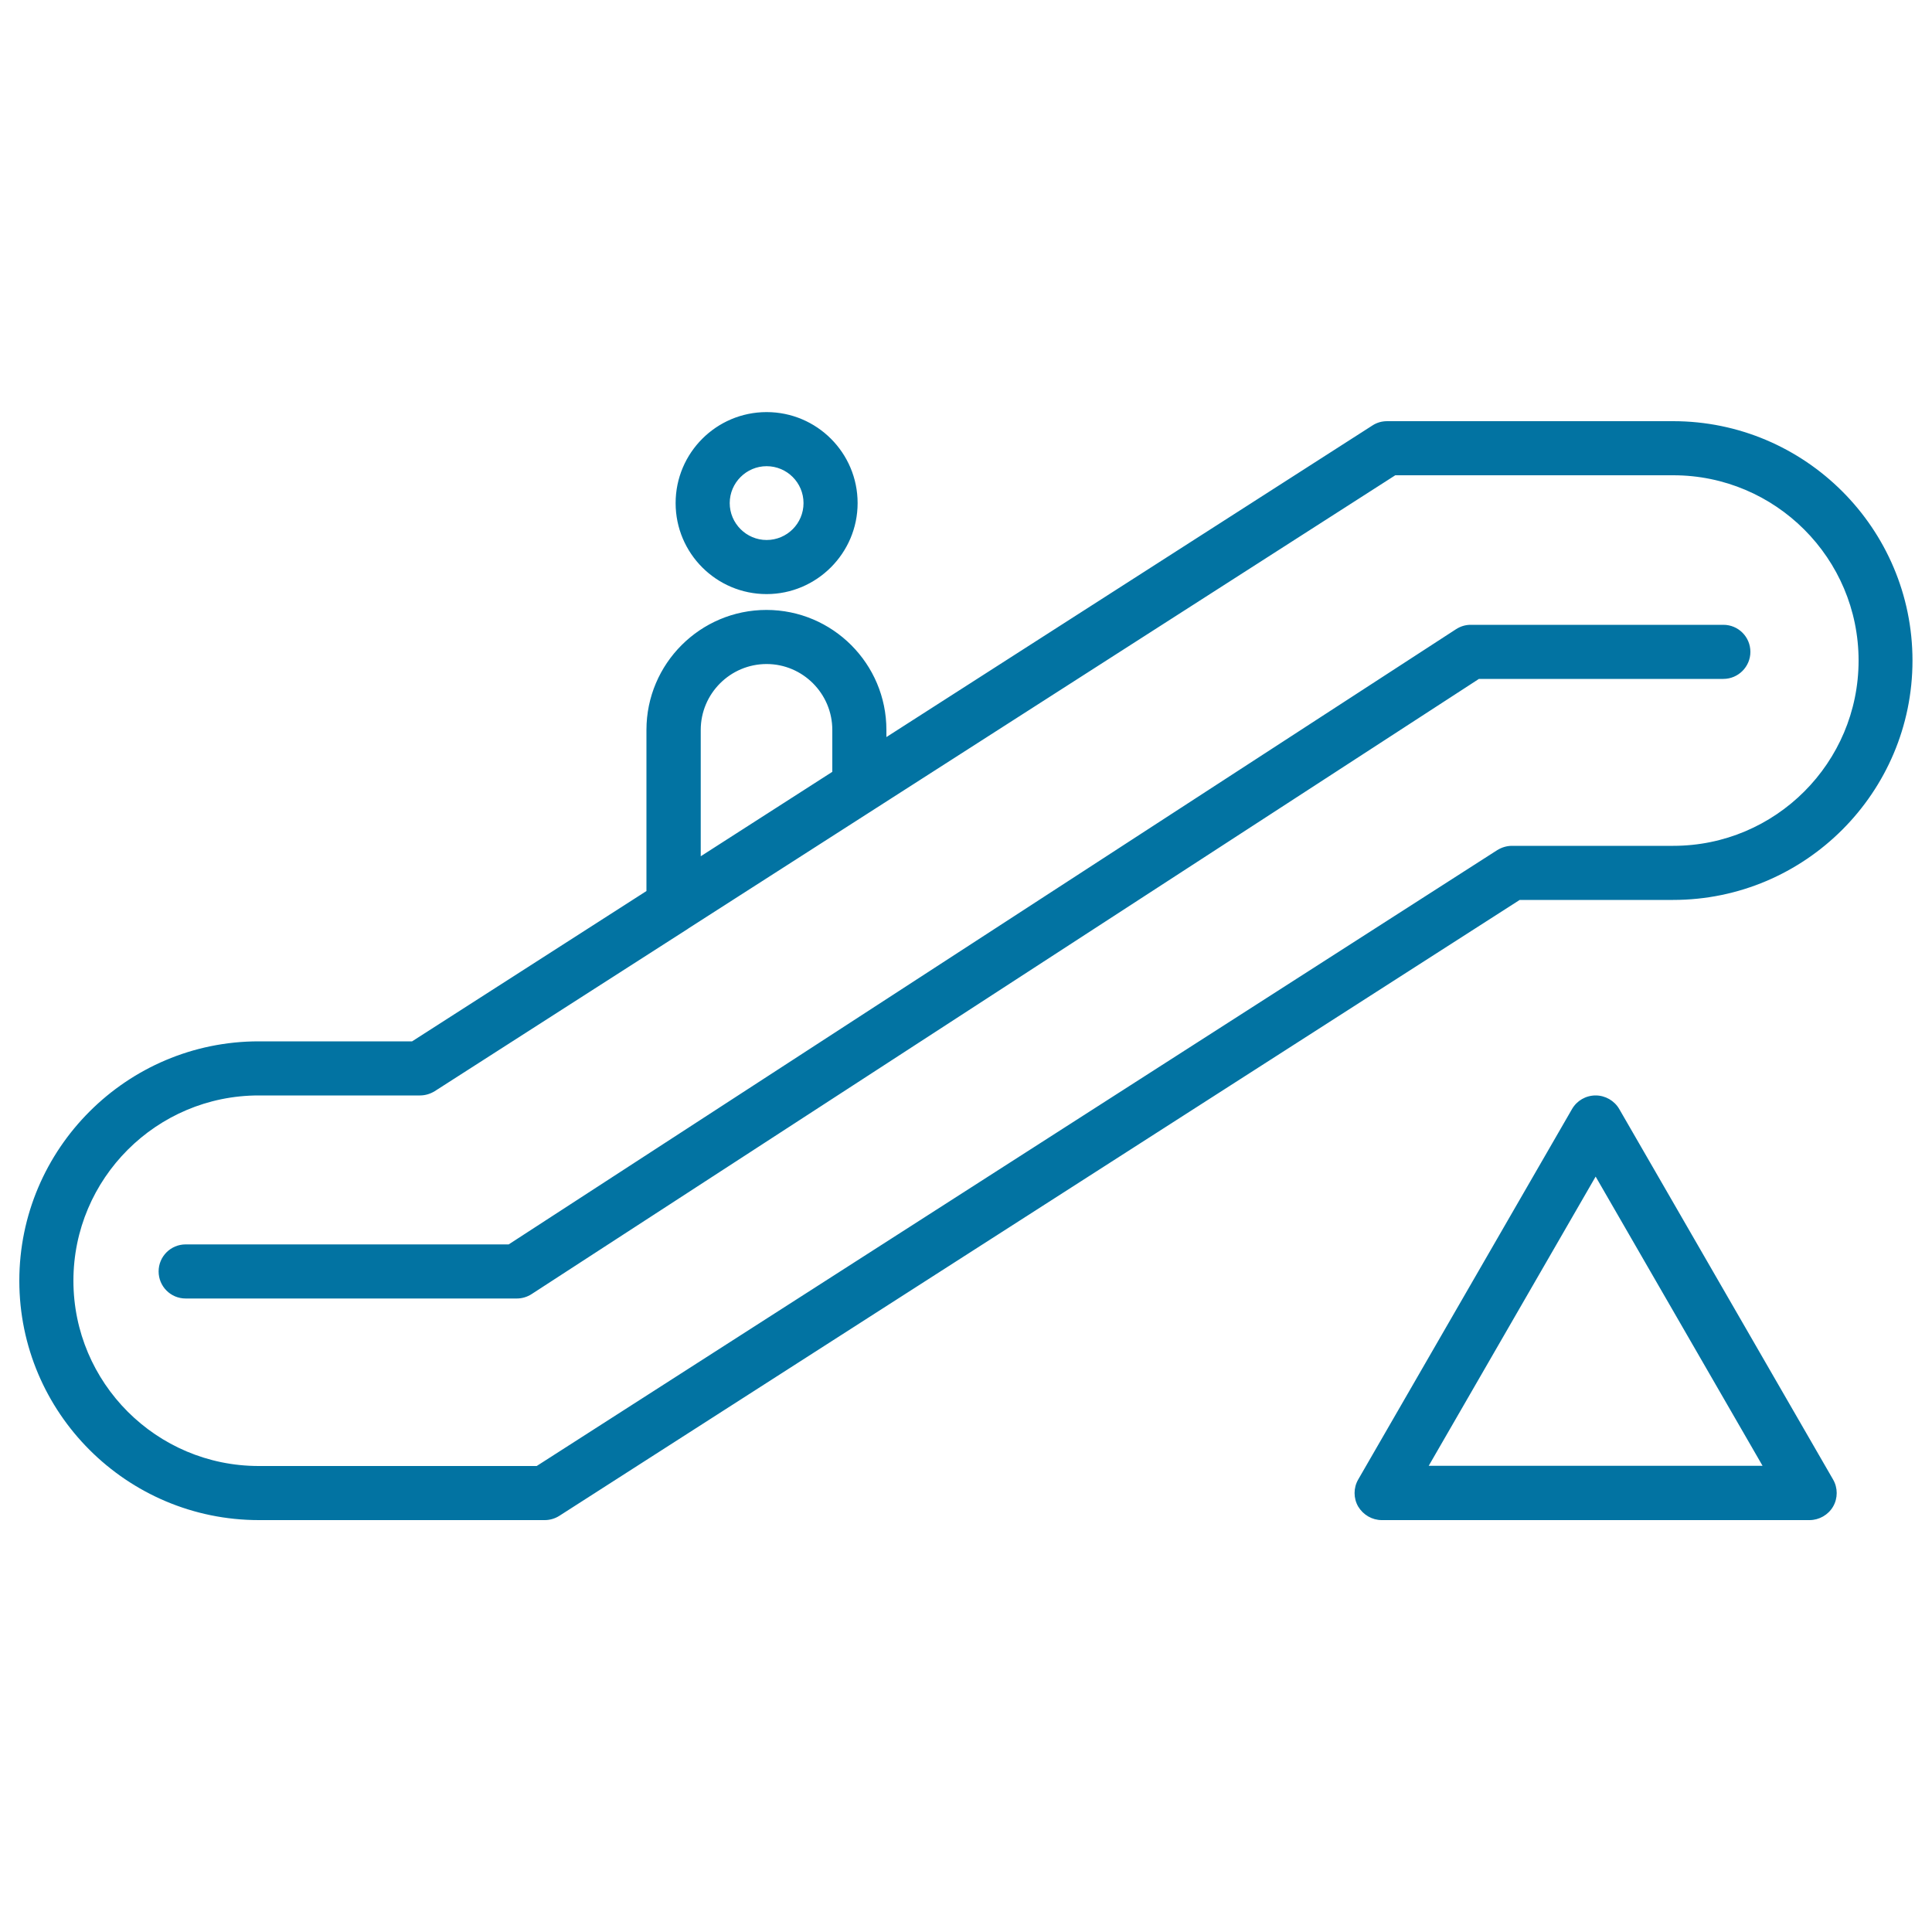 <svg xmlns="http://www.w3.org/2000/svg" viewBox="0 0 1000 1000" style="fill:#0273a2">
<title>Mechanic Stairs Going Up SVG icon</title>
<path d="M936.6,786.8H715.2c-5,0-9.6-2.7-12.2-7c-2.5-4.3-2.5-9.7,0-14L813.7,574c2.5-4.3,7.1-7,12.2-7c5,0,9.7,2.7,12.2,7l110.7,191.8c2.5,4.3,2.5,9.7,0,14C946.3,784.1,941.6,786.8,936.6,786.8z M739.5,758.7h172.8L825.9,609L739.5,758.7z M282,786.8h-148C65.6,786.8,10,731.2,10,662.9c0-68.3,55.6-123.9,123.9-123.9h79.4l121.3-77.8v-83.4c0-34.3,27.9-62.1,62.1-62.1c34.3,0,62.1,27.9,62.1,62.1v3.7l251.6-161.3c2.3-1.5,4.9-2.2,7.6-2.2h148c68.3,0,123.9,55.6,123.9,123.9c0,68.3-55.6,123.9-123.9,123.9h-79.4L289.5,784.6C287.3,786,284.6,786.8,282,786.8z M133.9,567c-52.9,0-95.9,43-95.9,95.9c0,52.9,43,95.9,95.9,95.9h143.9L775,440c2.3-1.4,4.9-2.2,7.6-2.2h83.5c52.9,0,95.9-43,95.9-95.9l0,0c0-52.9-43-95.9-95.9-95.9H722.2L356.4,480.5c-0.1,0.1-0.3,0.2-0.4,0.3l-131,84c-2.3,1.4-4.9,2.2-7.6,2.2H133.9z M396.8,343.7c-18.8,0-34.1,15.3-34.1,34.1v65.4l68.1-43.7v-21.7C430.8,359,415.5,343.7,396.8,343.7z M267.5,672.1H96.1c-7.8,0-14-6.3-14-14c0-7.8,6.3-14,14-14h167.2l490.3-318.4c2.3-1.5,4.9-2.3,7.6-2.3H892c7.8,0,14,6.3,14,14s-6.3,14-14,14H765.5L275.2,669.8C272.9,671.3,270.2,672.1,267.5,672.1z M396.8,307.5c-26,0-47.1-21.1-47.1-47.1c0-26,21.1-47.1,47.1-47.1s47.1,21.1,47.1,47.1C443.9,286.3,422.7,307.5,396.8,307.5z M396.8,241.3c-10.5,0-19.1,8.6-19.1,19.1s8.6,19.1,19.1,19.1s19.1-8.5,19.1-19.1S407.3,241.3,396.8,241.3z"/>
</svg>